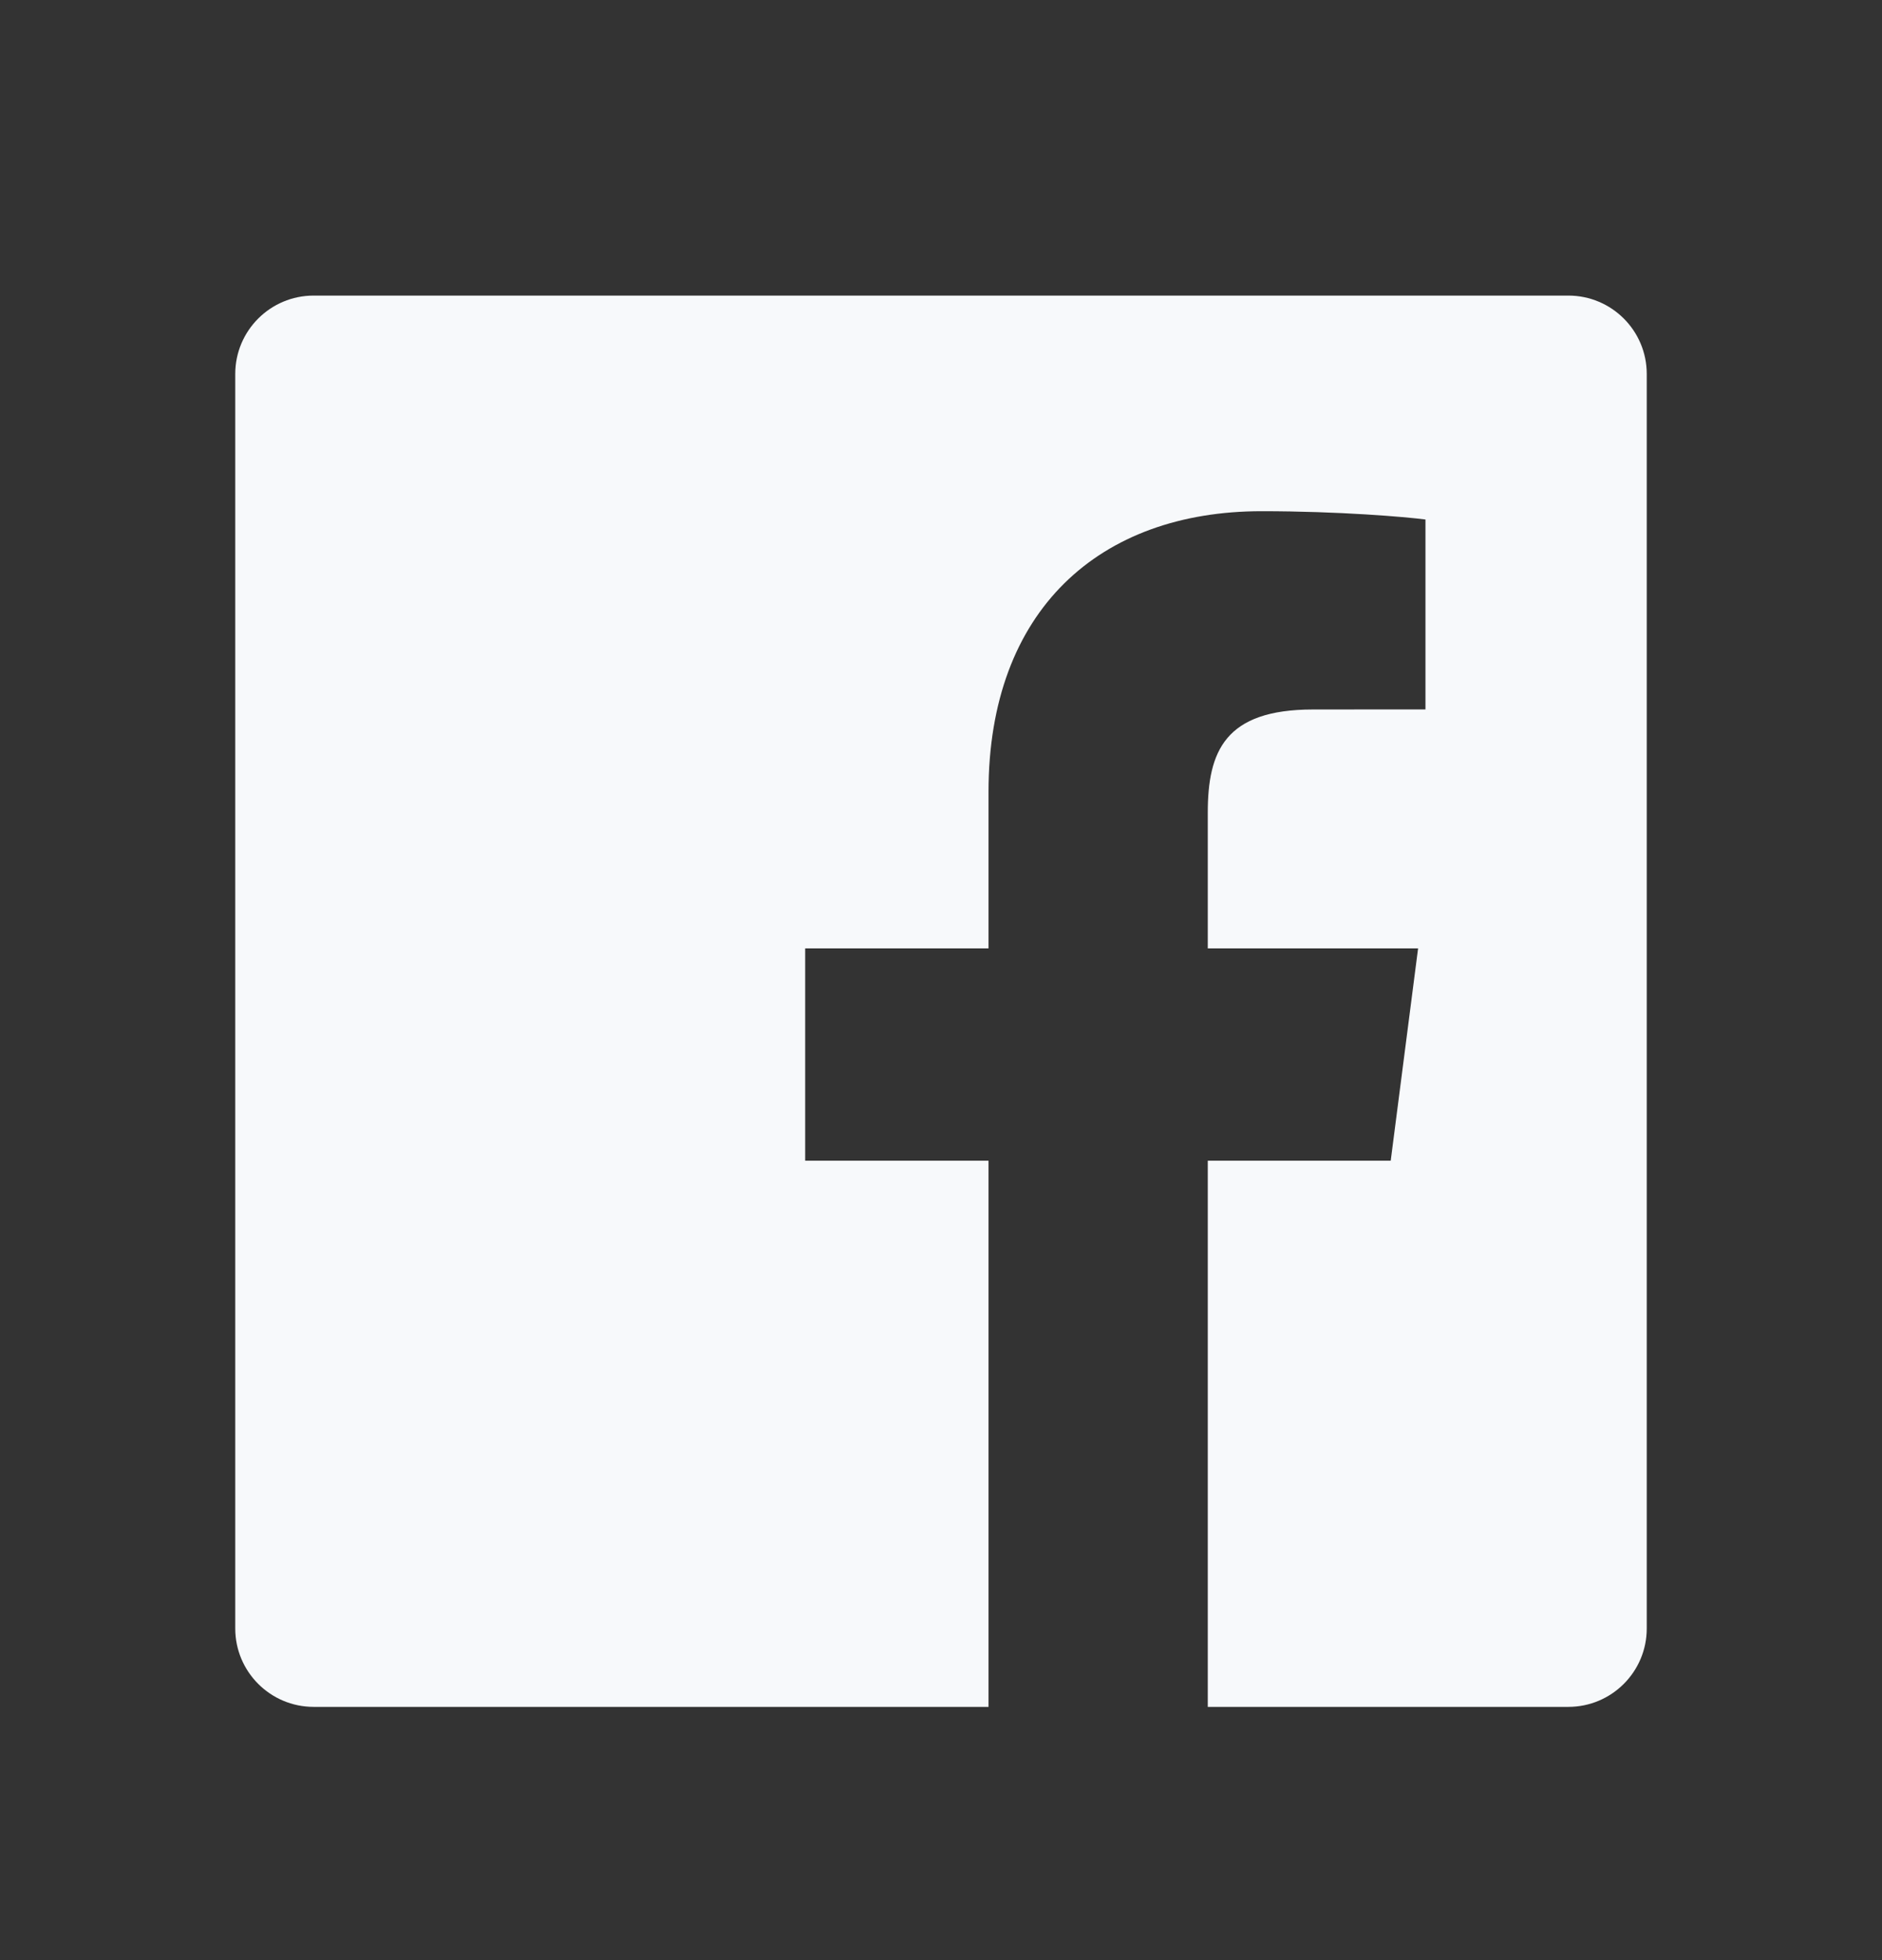 <svg width="24" height="25" viewBox="0 0 24 25" fill="none" xmlns="http://www.w3.org/2000/svg">
<rect x="0" y="0" width="24" height="25" fill="#333333" stroke="none"/>
<path d="M15.402 21.77V14.804H17.735L18.084 12.096H15.402V10.367C15.402 9.583 15.62 9.049 16.744 9.049L18.178 9.048V6.626C17.93 6.593 17.079 6.52 16.089 6.52C14.021 6.52 12.606 7.782 12.606 10.099V12.096H10.268V14.804H12.606V21.77H4C3.448 21.77 3 21.322 3 20.77V4.77C3 4.217 3.448 3.77 4 3.77H20C20.552 3.77 21 4.217 21 4.77V20.77C21 21.322 20.552 21.77 20 21.77H15.402Z" fill="#F7F9FB"/>
</svg>
